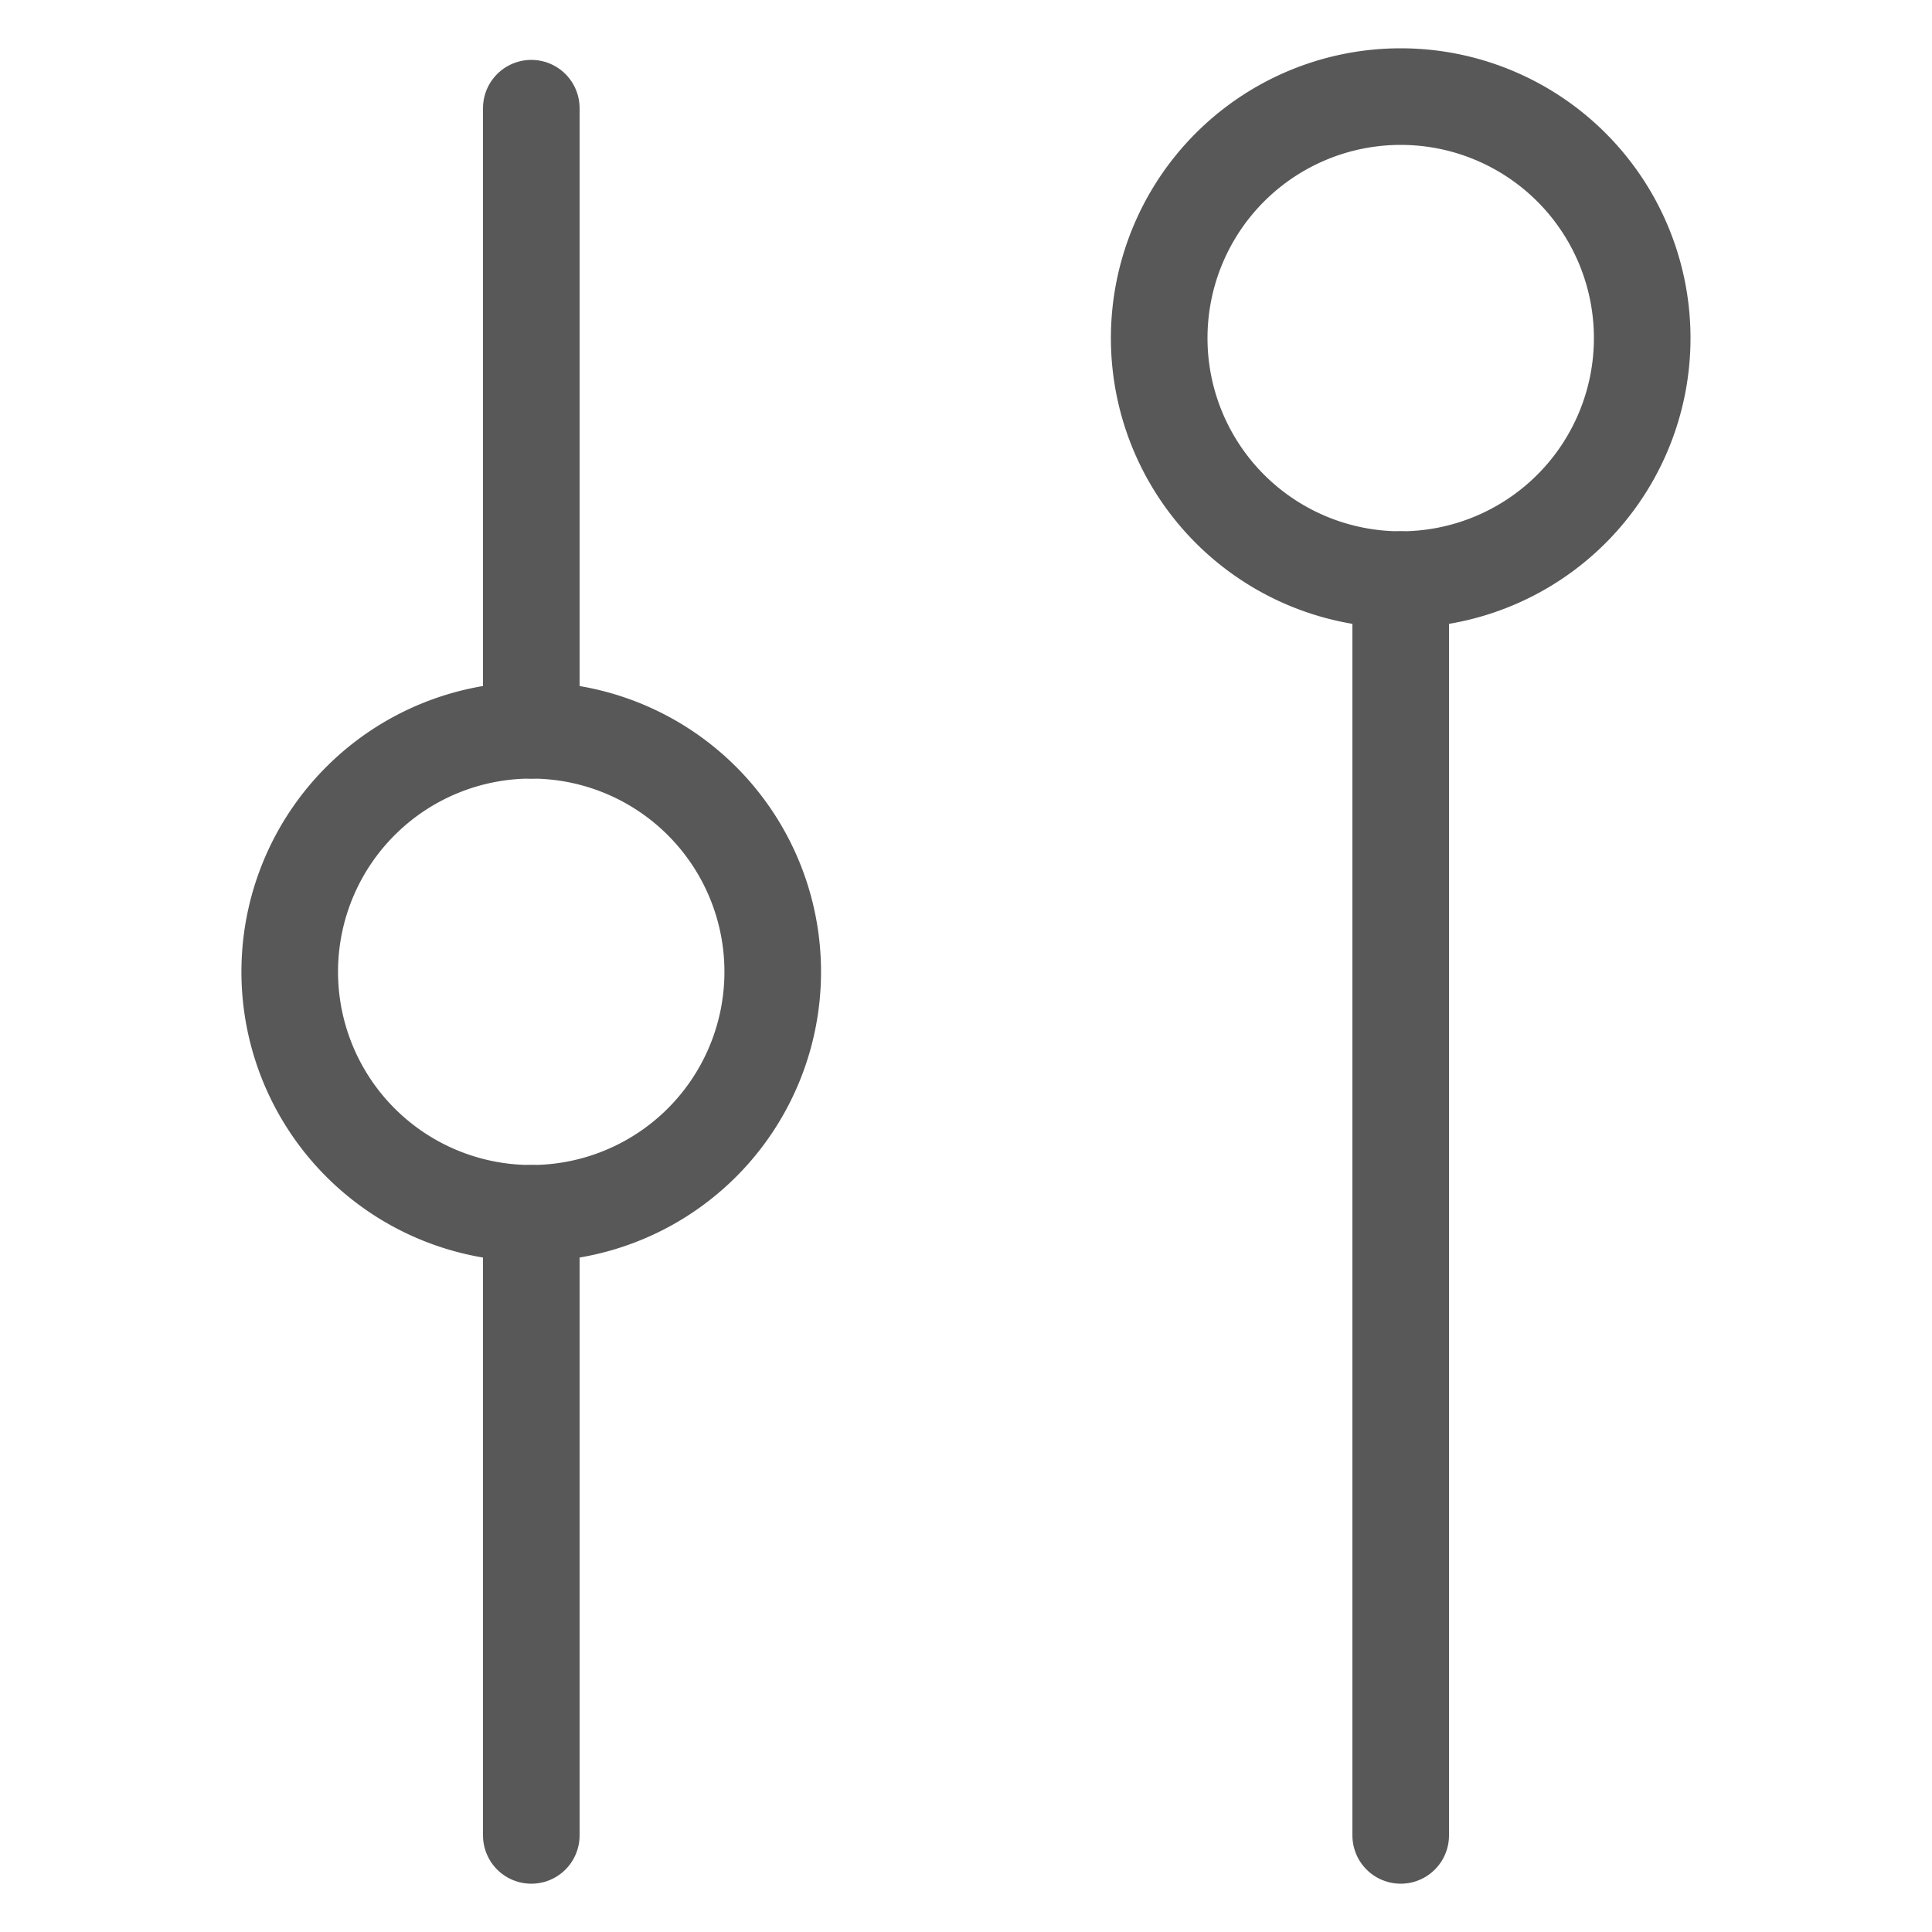 <svg xmlns="http://www.w3.org/2000/svg" viewBox="0 0 10 10"><defs><style>.cls-1{fill:none;stroke:#585858;stroke-linecap:round;stroke-linejoin:round;stroke-width:0.5px;}</style></defs><title>cnf</title><path class="cls-1" d="M6,1.75A1.25,1.25,0,1,0,7.25.5,1.25,1.25,0,0,0,6,1.75Z"/><path class="cls-1" d="M1.5,5A1.25,1.25,0,1,0,2.75,3.78,1.25,1.25,0,0,0,1.5,5Z"/><path class="cls-1" d="M7.25,3V9.5"/><path class="cls-1" d="M2.75.56V3.78"/><path class="cls-1" d="M2.75,6.28V9.5"/></svg>